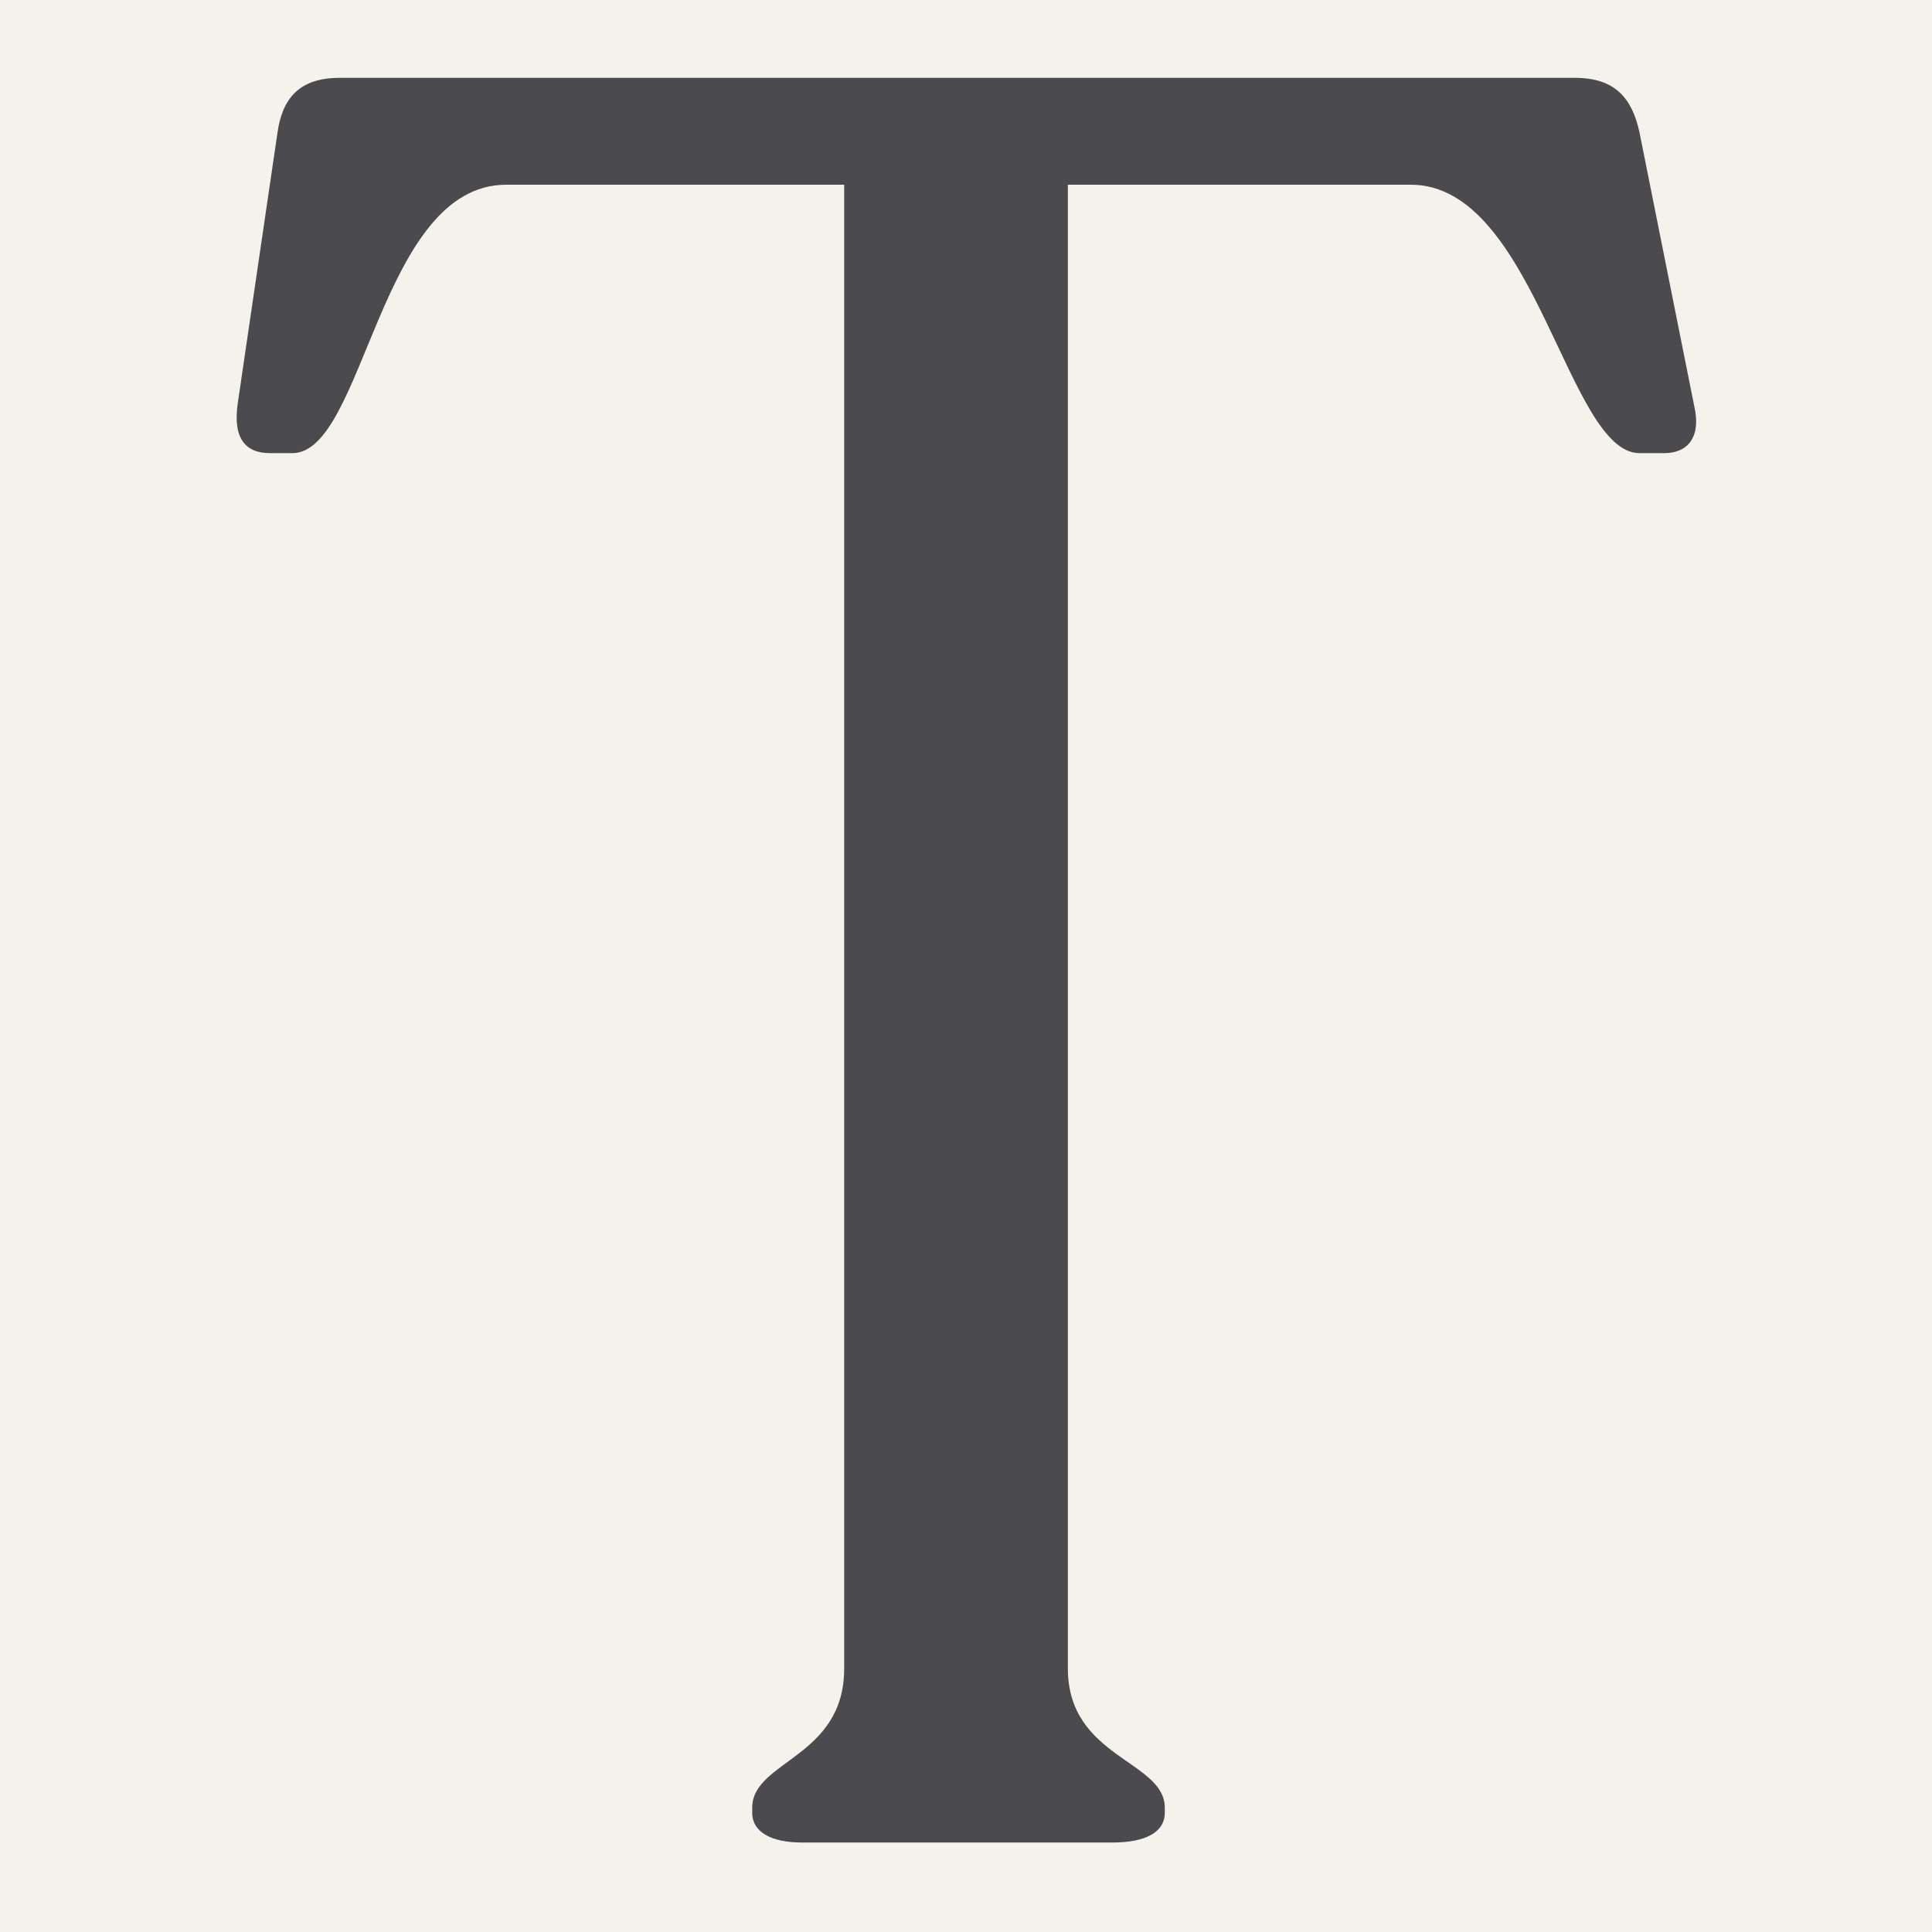 <?xml version="1.0" encoding="UTF-8"?>
<svg data-bbox="-37.5 -37.5 450 450" height="500" viewBox="0 0 375 375" width="500" xmlns="http://www.w3.org/2000/svg" data-type="color">
    <g>
        <defs>
            <clipPath id="86597f7b-d232-42cd-a12b-35a240c35410">
                <path d="M296 0v375H0V0z"/>
            </clipPath>
        </defs>
        <path fill="#ffffff" d="M412.5-37.5v450h-450v-450z" data-color="1"/>
        <path fill="#f5f2ec" d="M412.5-37.5v450h-450v-450z" data-color="2"/>
        <g clip-path="url(#86597f7b-d232-42cd-a12b-35a240c35410)" transform="translate(40)">
            <path d="M115.652 357.63h60.305c6.27 0 10.129-1.93 10.129-5.79v-.964c0-9.168-18.812-9.648-18.812-27.016V35.853h66.574c24.12 0 30.39 52.101 44.383 52.101h4.824c4.34 0 7.234-2.894 5.789-9.164L278.23 25.724c-1.45-6.754-4.825-10.614-12.543-10.614H25.922c-7.719 0-11.094 3.86-12.059 10.614L6.145 78.306c-.965 6.754 1.445 9.648 6.27 9.648h4.343c13.988 0 16.883-52.101 41.488-52.101h65.61V323.86c0 17.368-17.852 17.848-17.852 27.016v.965c0 3.86 3.86 5.789 9.648 5.789m0 0" fill="#4b4a4e" data-color="3"/>
        </g>
    </g>
</svg>
